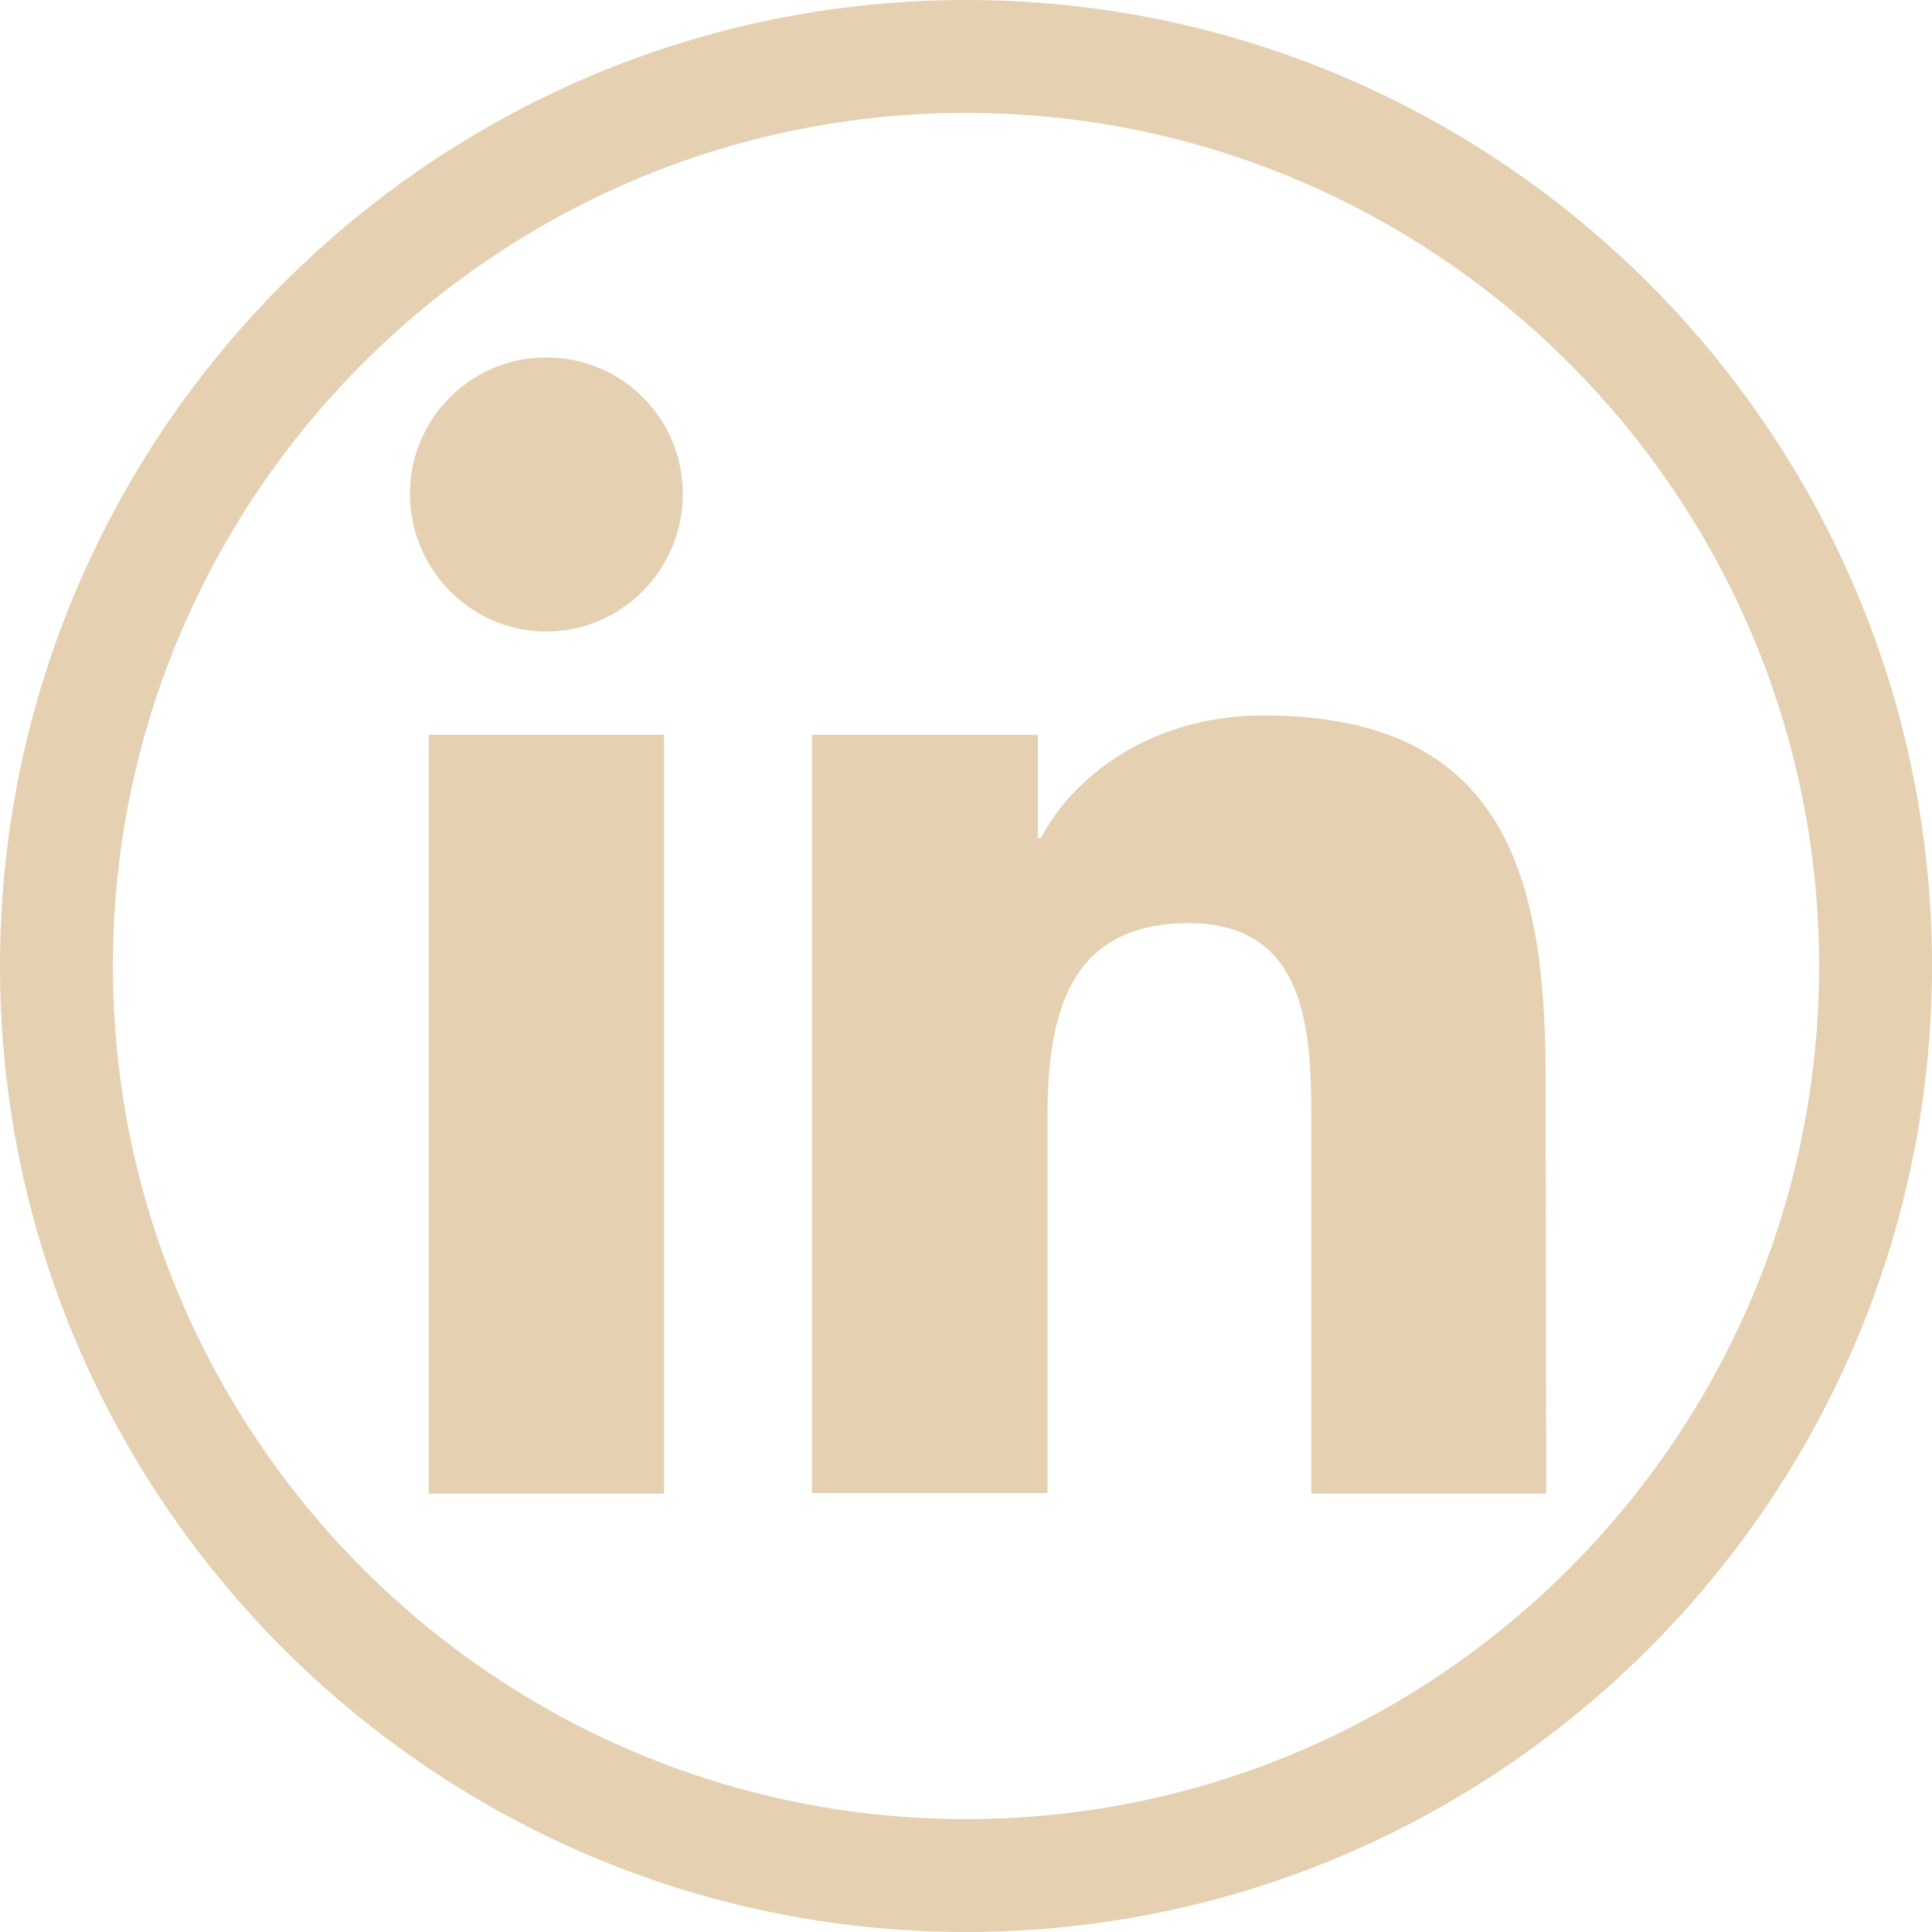 <?xml version="1.0" encoding="utf-8"?>
<!-- Generator: Adobe Illustrator 27.4.1, SVG Export Plug-In . SVG Version: 6.00 Build 0)  -->
<svg version="1.1" id="Layer_1" xmlns="http://www.w3.org/2000/svg" xmlns:xlink="http://www.w3.org/1999/xlink" x="0px" y="0px"
	 viewBox="0 0 32 32" style="enable-background:new 0 0 32 32;" xml:space="preserve">
<style type="text/css">
	.st0{fill:#E5D0B1;}
</style>
<g>
	<path class="st0" d="M11,24.74H7.1V12.17H11V24.74z M9.05,10.46c-1.25,0-2.26-1.03-2.26-2.28c0-1.25,1.01-2.26,2.26-2.26
		c1.25,0,2.26,1.01,2.26,2.26C11.31,9.43,10.3,10.46,9.05,10.46z M25.61,24.74h-3.89v-6.12c0-1.46-0.03-3.33-2.03-3.33
		c-2.03,0-2.34,1.58-2.34,3.22v6.22h-3.9V12.17h3.74v1.71h0.05c0.52-0.99,1.79-2.03,3.69-2.03c3.95,0,4.67,2.6,4.67,5.98
		L25.61,24.74L25.61,24.74z"/>
	<path class="st0" d="M16,32C7.18,32,0,24.82,0,16C0,7.18,7.18,0,16,0c8.82,0,16,7.18,16,16C32,24.82,24.82,32,16,32z M16,1.87
		C8.21,1.87,1.87,8.21,1.87,16S8.21,30.13,16,30.13S30.13,23.79,30.13,16S23.79,1.87,16,1.87z"/>
</g>
</svg>
